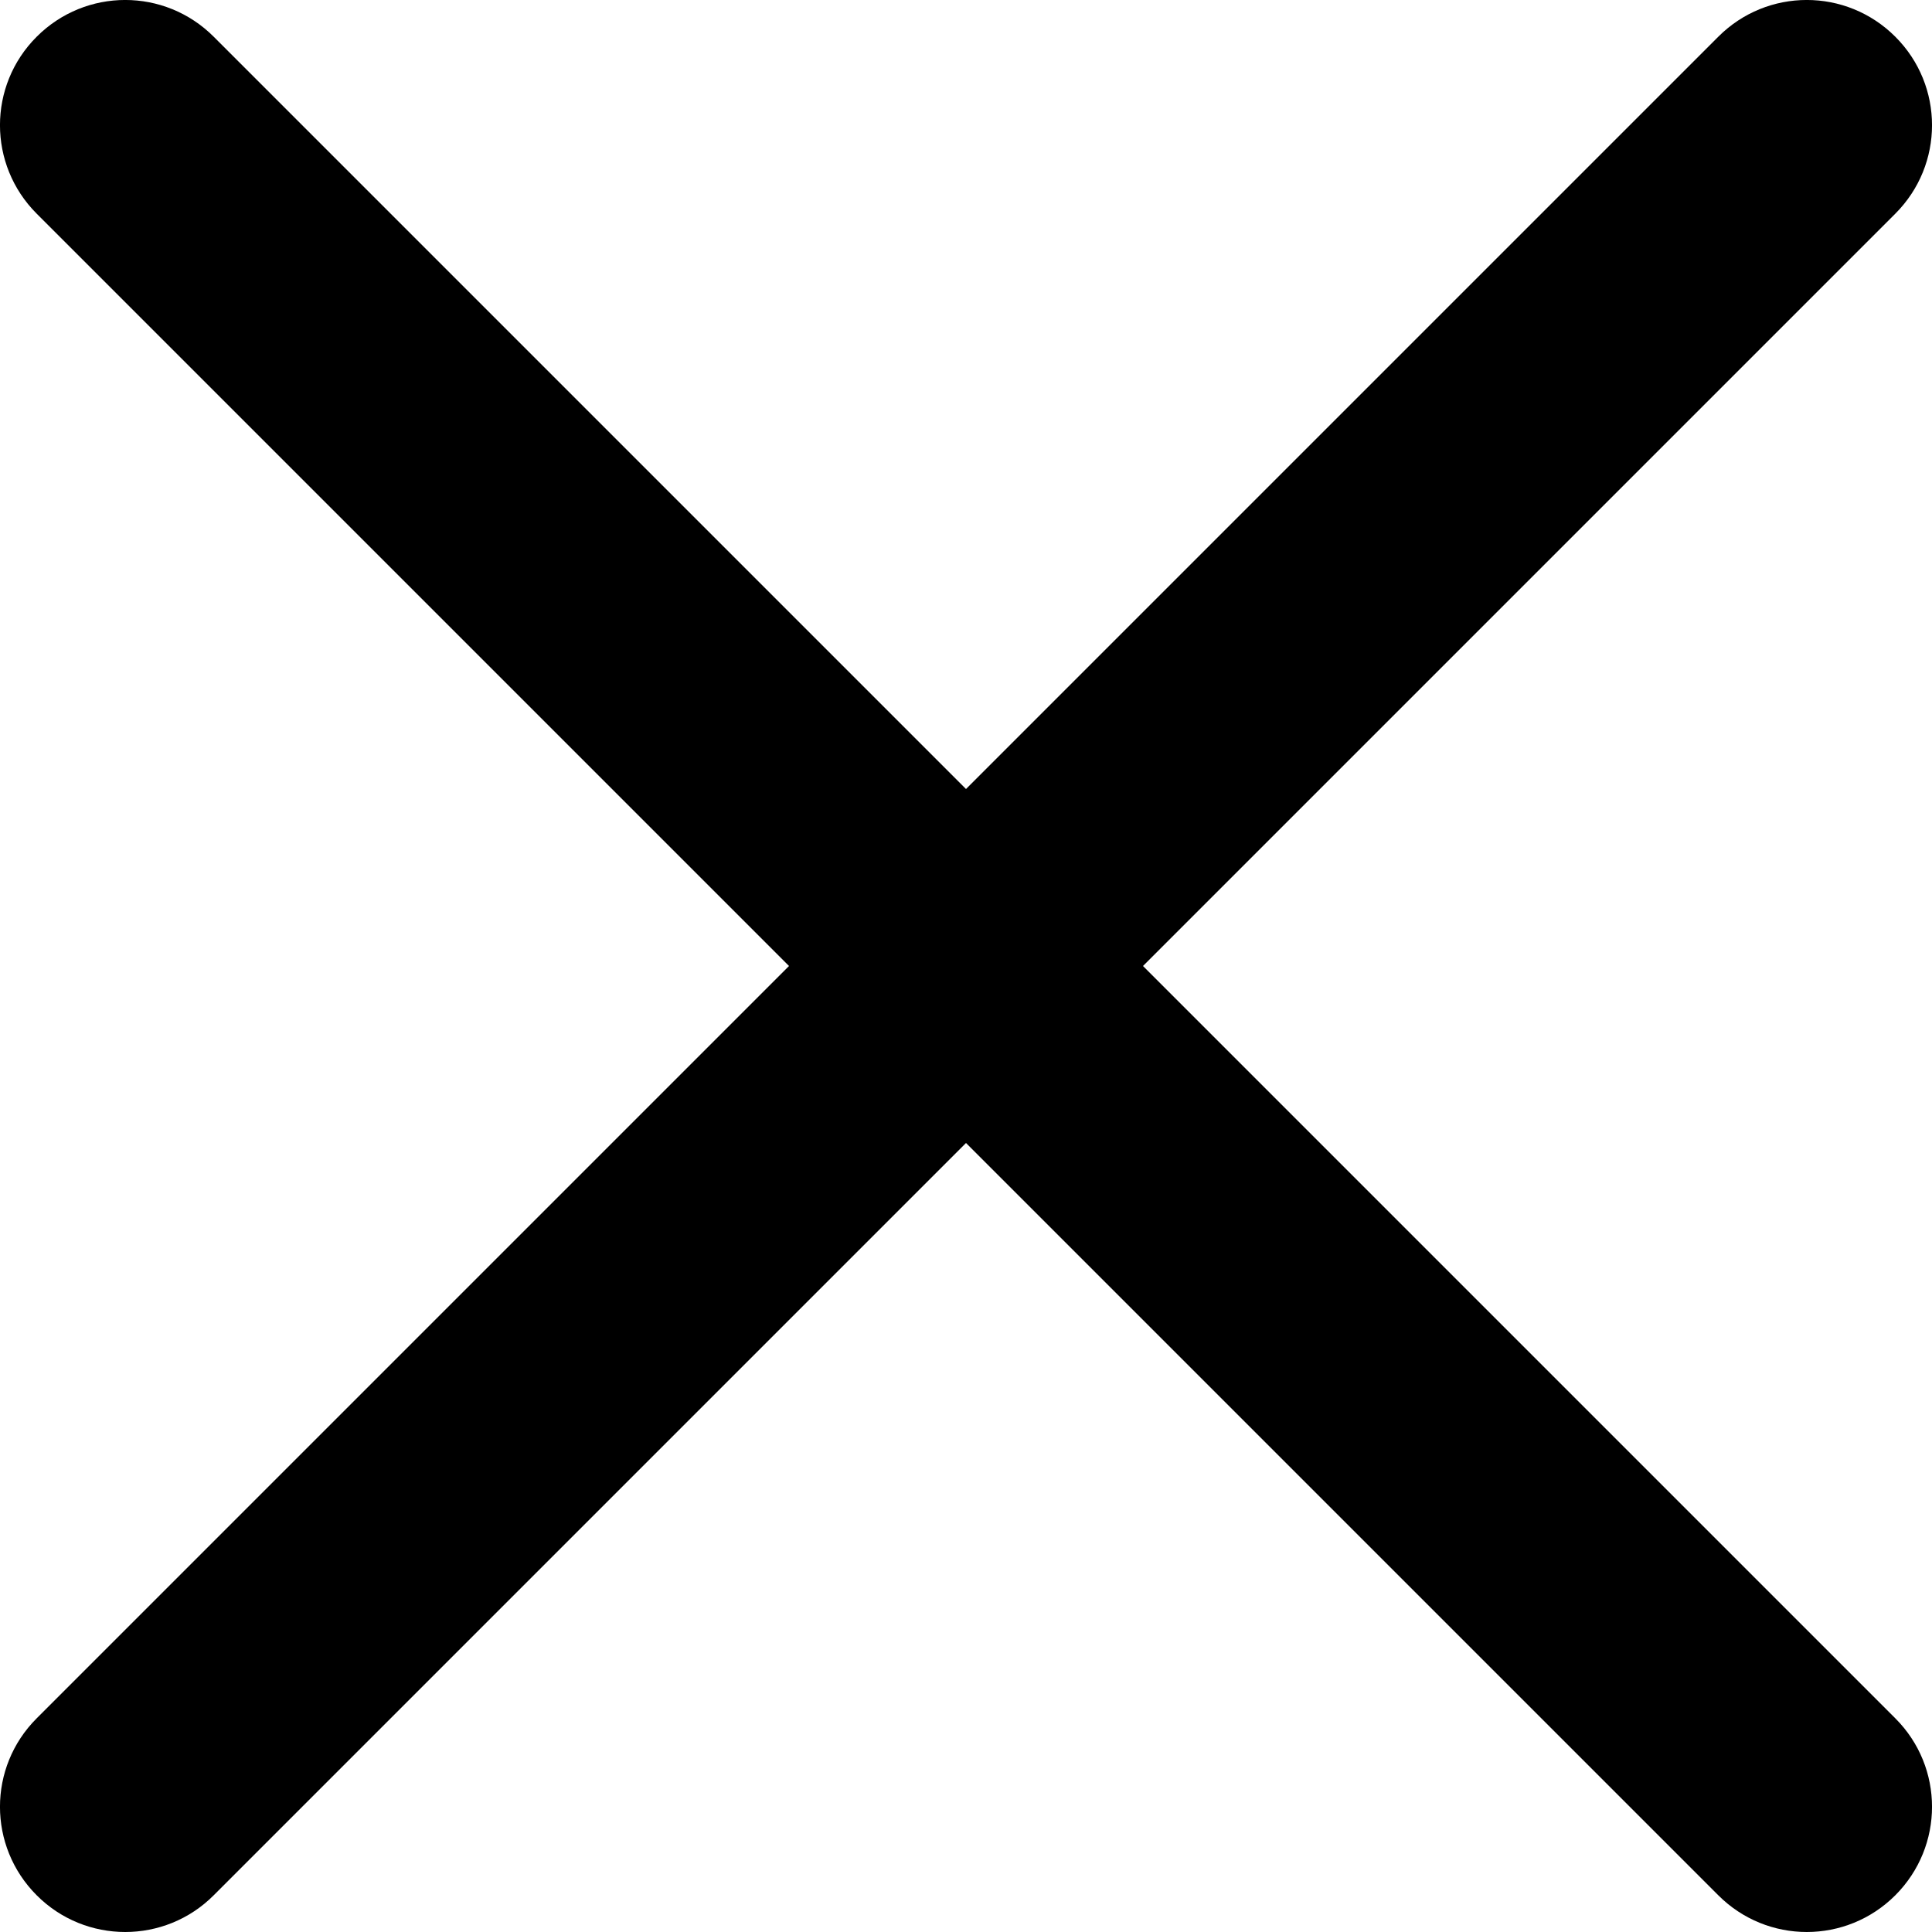 <svg width="23" height="23" viewBox="0 0 23 23" fill="none" xmlns="http://www.w3.org/2000/svg">
<path d="M13.607 11.5L22.563 2.544C23.146 1.961 23.146 1.019 22.563 0.437C21.98 -0.146 21.038 -0.146 20.456 0.437L11.5 9.393L2.544 0.437C1.961 -0.146 1.02 -0.146 0.437 0.437C-0.146 1.019 -0.146 1.961 0.437 2.544L9.393 11.5L0.437 20.456C-0.146 21.038 -0.146 21.98 0.437 22.563C0.727 22.854 1.109 23 1.491 23C1.872 23 2.254 22.854 2.544 22.563L11.5 13.607L20.456 22.563C20.747 22.854 21.128 23 21.509 23C21.891 23 22.272 22.854 22.563 22.563C23.146 21.98 23.146 21.038 22.563 20.456L13.607 11.5Z" fill="black"/>
</svg>
